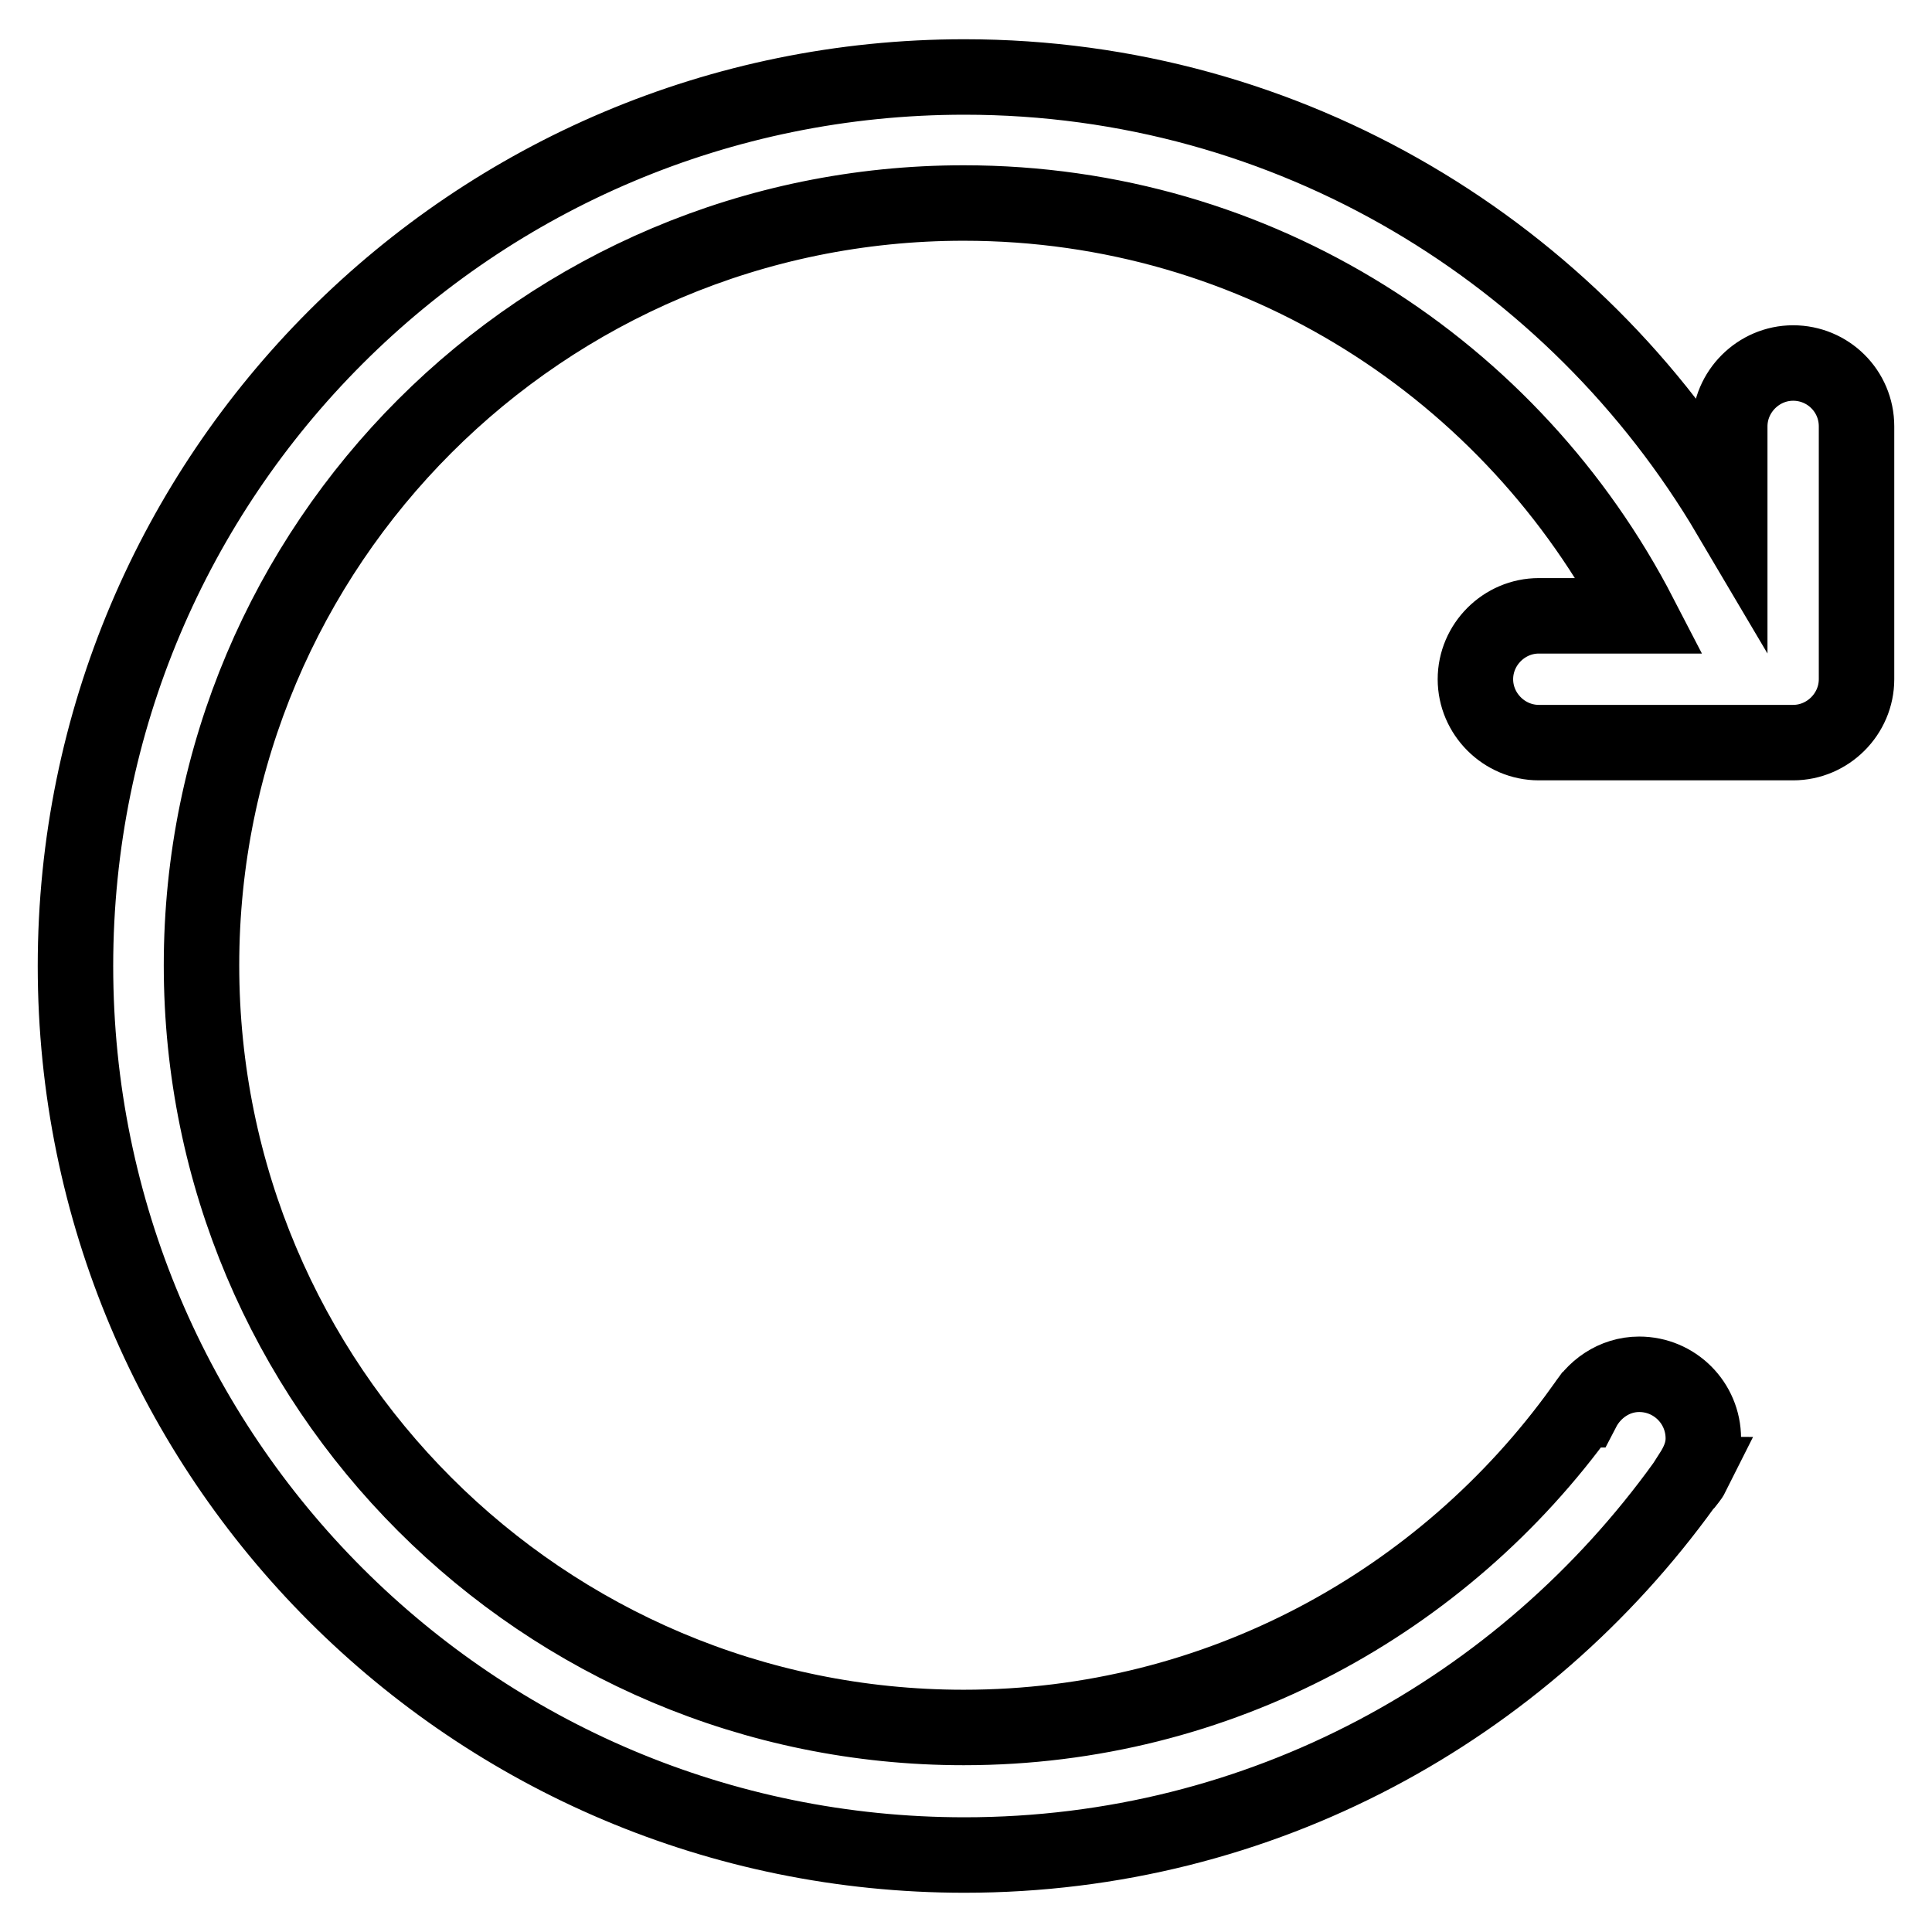 <?xml version="1.0" encoding="utf-8"?>
<!-- Svg Vector Icons : http://www.onlinewebfonts.com/icon -->
<!DOCTYPE svg PUBLIC "-//W3C//DTD SVG 1.1//EN" "http://www.w3.org/Graphics/SVG/1.1/DTD/svg11.dtd">
<svg version="1.1" xmlns="http://www.w3.org/2000/svg" xmlns:xlink="http://www.w3.org/1999/xlink" x="0px" y="0px" viewBox="0 0 256 256" enable-background="new 0 0 256 256" xml:space="preserve">
<g> <path stroke-width="10" fill-opacity="0" stroke="#000000"  d="M237.6,48.1c-4.6,0-8.4,3.8-8.4,8.4v11.8C208.7,33.6,171,10.2,127.8,10.2C62.7,10.2,10,62.9,10,128 c0,65.1,52.7,117.8,117.8,117.8c39.4,0,74-19.4,95.4-49.1c0.1-0.1,0.1-0.1,0.2-0.2c0.3-0.4,0.6-0.7,0.8-1.1c0,0-0.1,0-0.1-0.1 c0.9-1.4,1.6-2.9,1.6-4.7c0-4.7-3.8-8.5-8.5-8.5c-3.3,0-6.1,2-7.5,4.7h-0.1c-18.3,25.4-48.1,42.1-81.9,42.1 c-55.8,0-101-45.2-101-101c0-55.8,45.2-101,101-101c39.1,0,72.8,22.2,89.6,54.7h-13.4c-4.6,0-8.4,3.8-8.4,8.4s3.8,8.4,8.4,8.4h33.7 c4.6,0,8.4-3.8,8.4-8.4V56.5C246,51.8,242.2,48.1,237.6,48.1z"/></g>
</svg>
